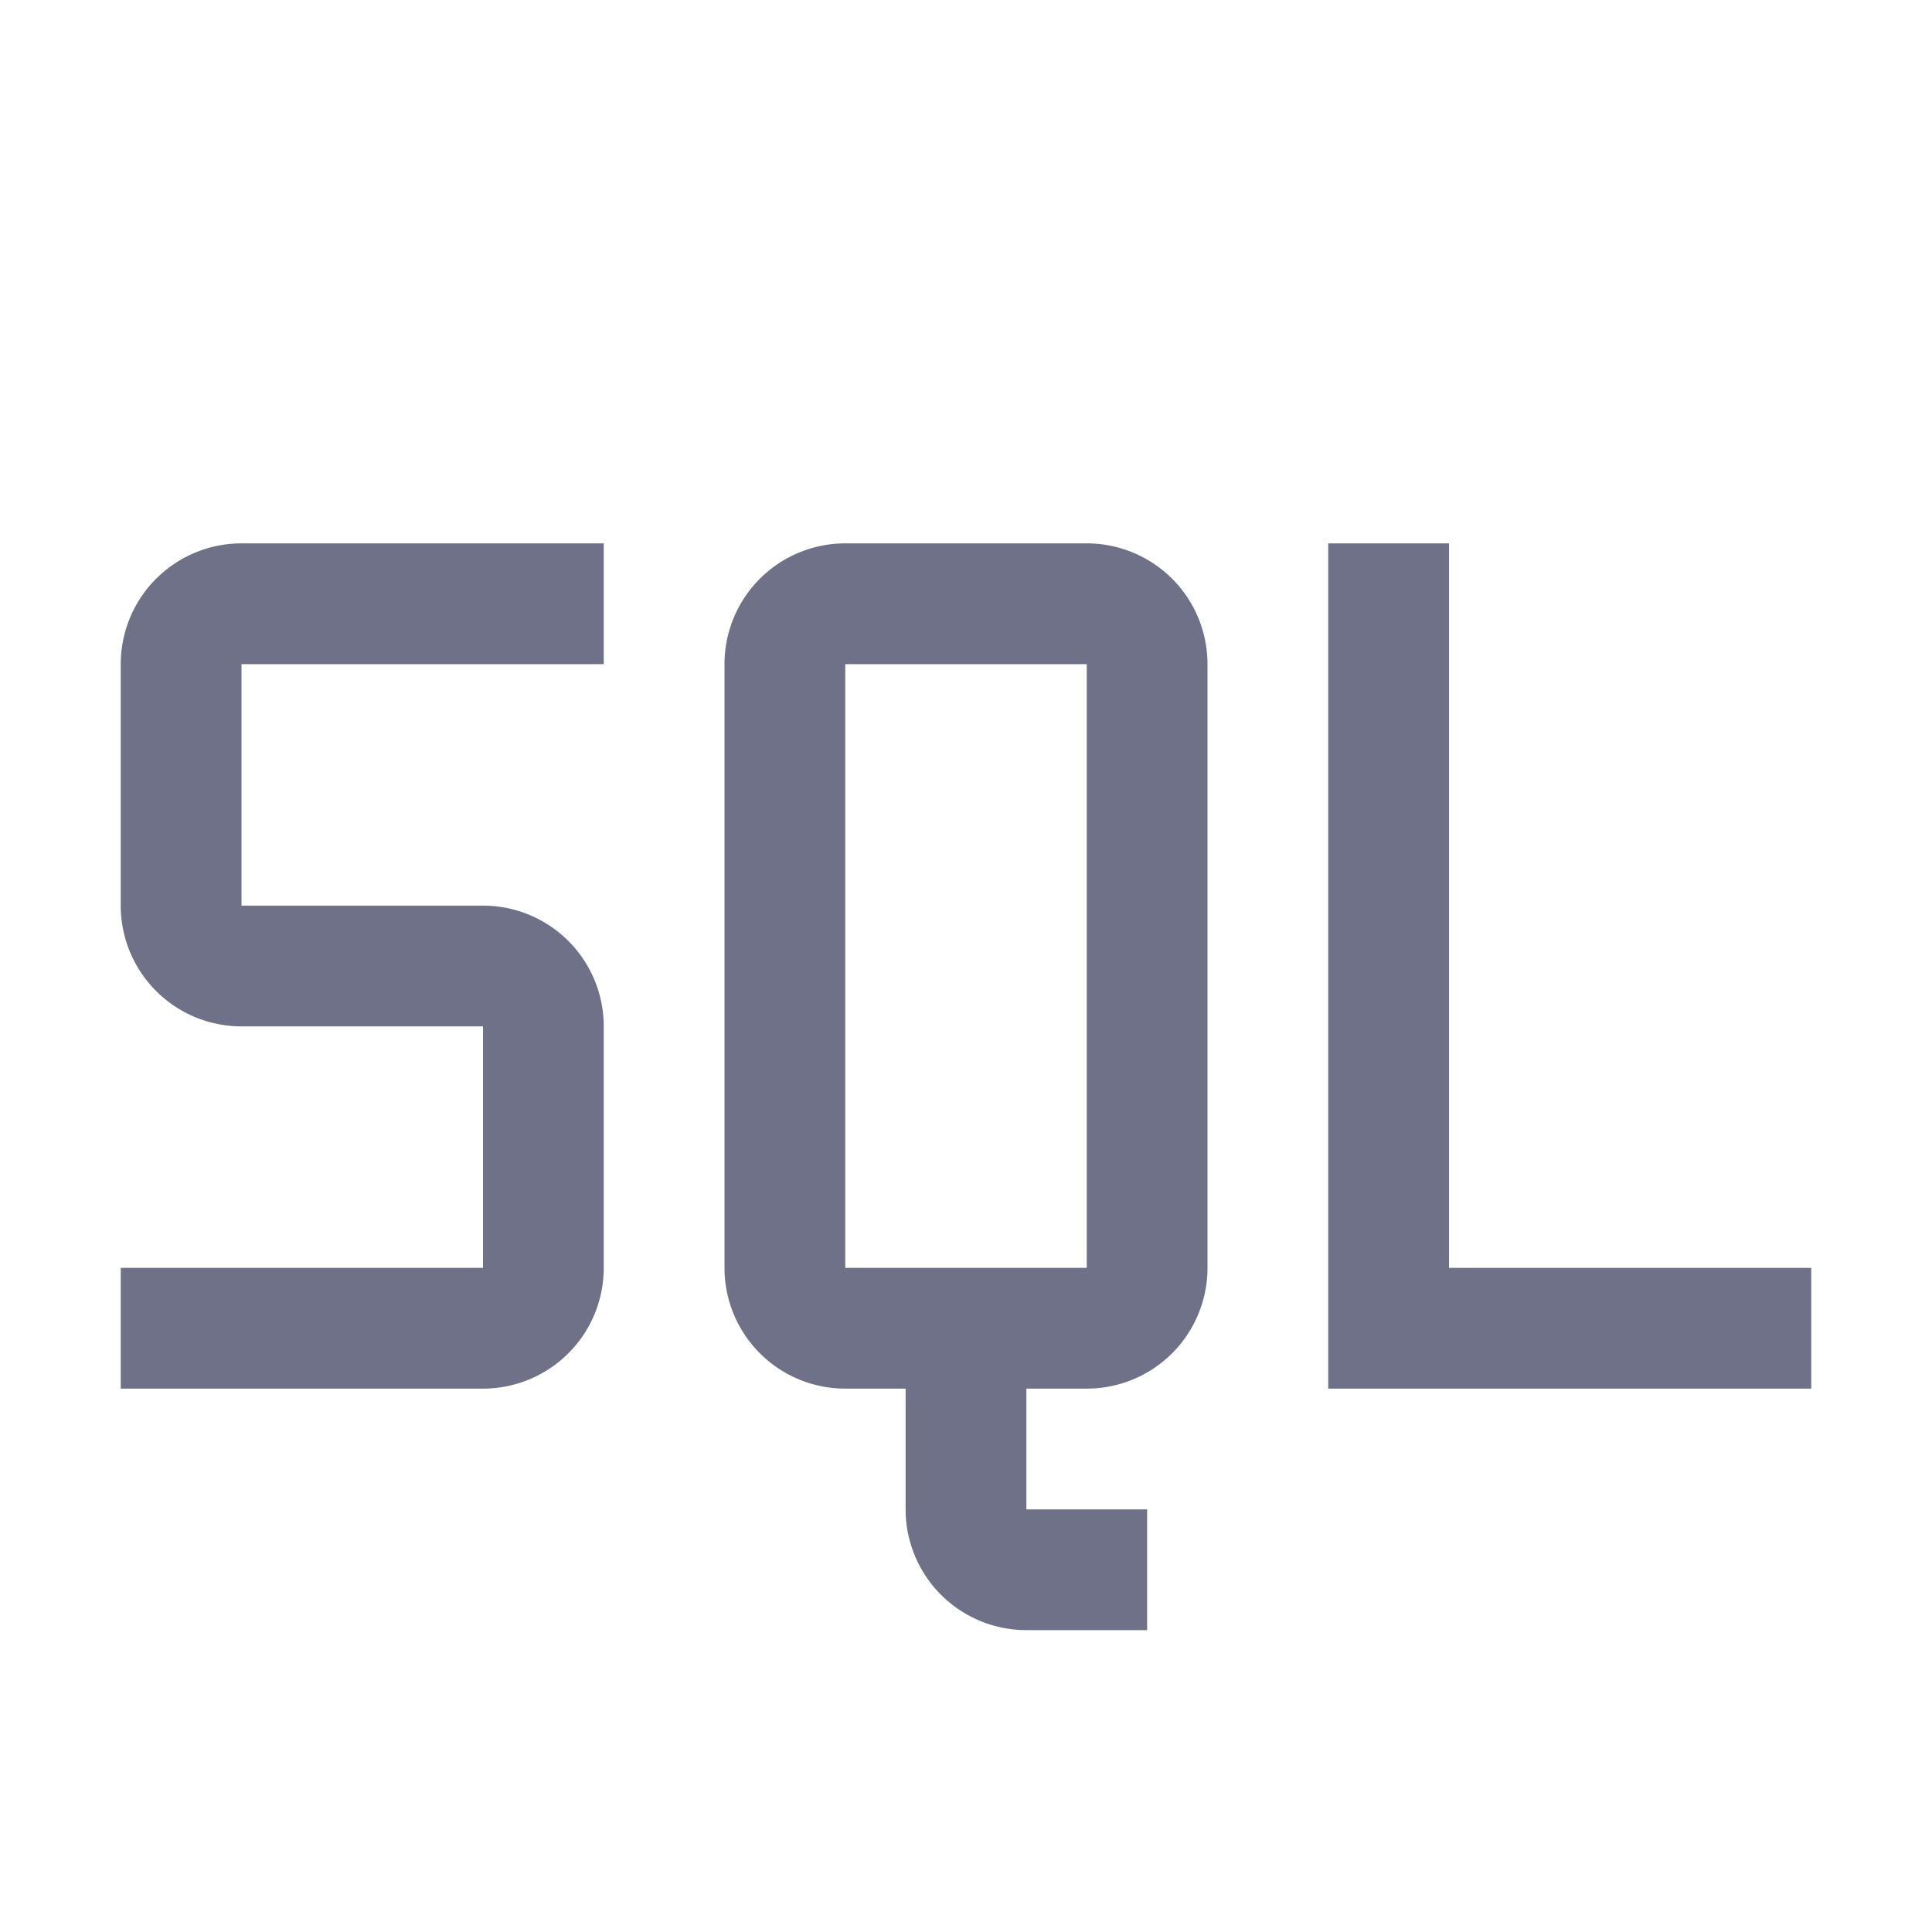 <svg xmlns="http://www.w3.org/2000/svg" fill="#6e7187" width="800px" height="800px" viewBox="0 0 32 32" id="icon"><defs><style>.cls-1{fill:none;}</style></defs><title>SQL</title><polygon points="24 21 24 9 22 9 22 23 30 23 30 21 24 21"/><path d="M18,9H14a2,2,0,0,0-2,2V21a2,2,0,0,0,2,2h1v2a2,2,0,0,0,2,2h2V25H17V23h1a2,2,0,0,0,2-2V11A2,2,0,0,0,18,9ZM14,21V11h4V21Z"/><path d="M8,23H2V21H8V17H4a2,2,0,0,1-2-2V11A2,2,0,0,1,4,9h6v2H4v4H8a2,2,0,0,1,2,2v4A2,2,0,0,1,8,23Z"/><rect id="_Transparent_Rectangle_" data-name="&lt;Transparent Rectangle&gt;" class="cls-1" width="32" height="32"/></svg>